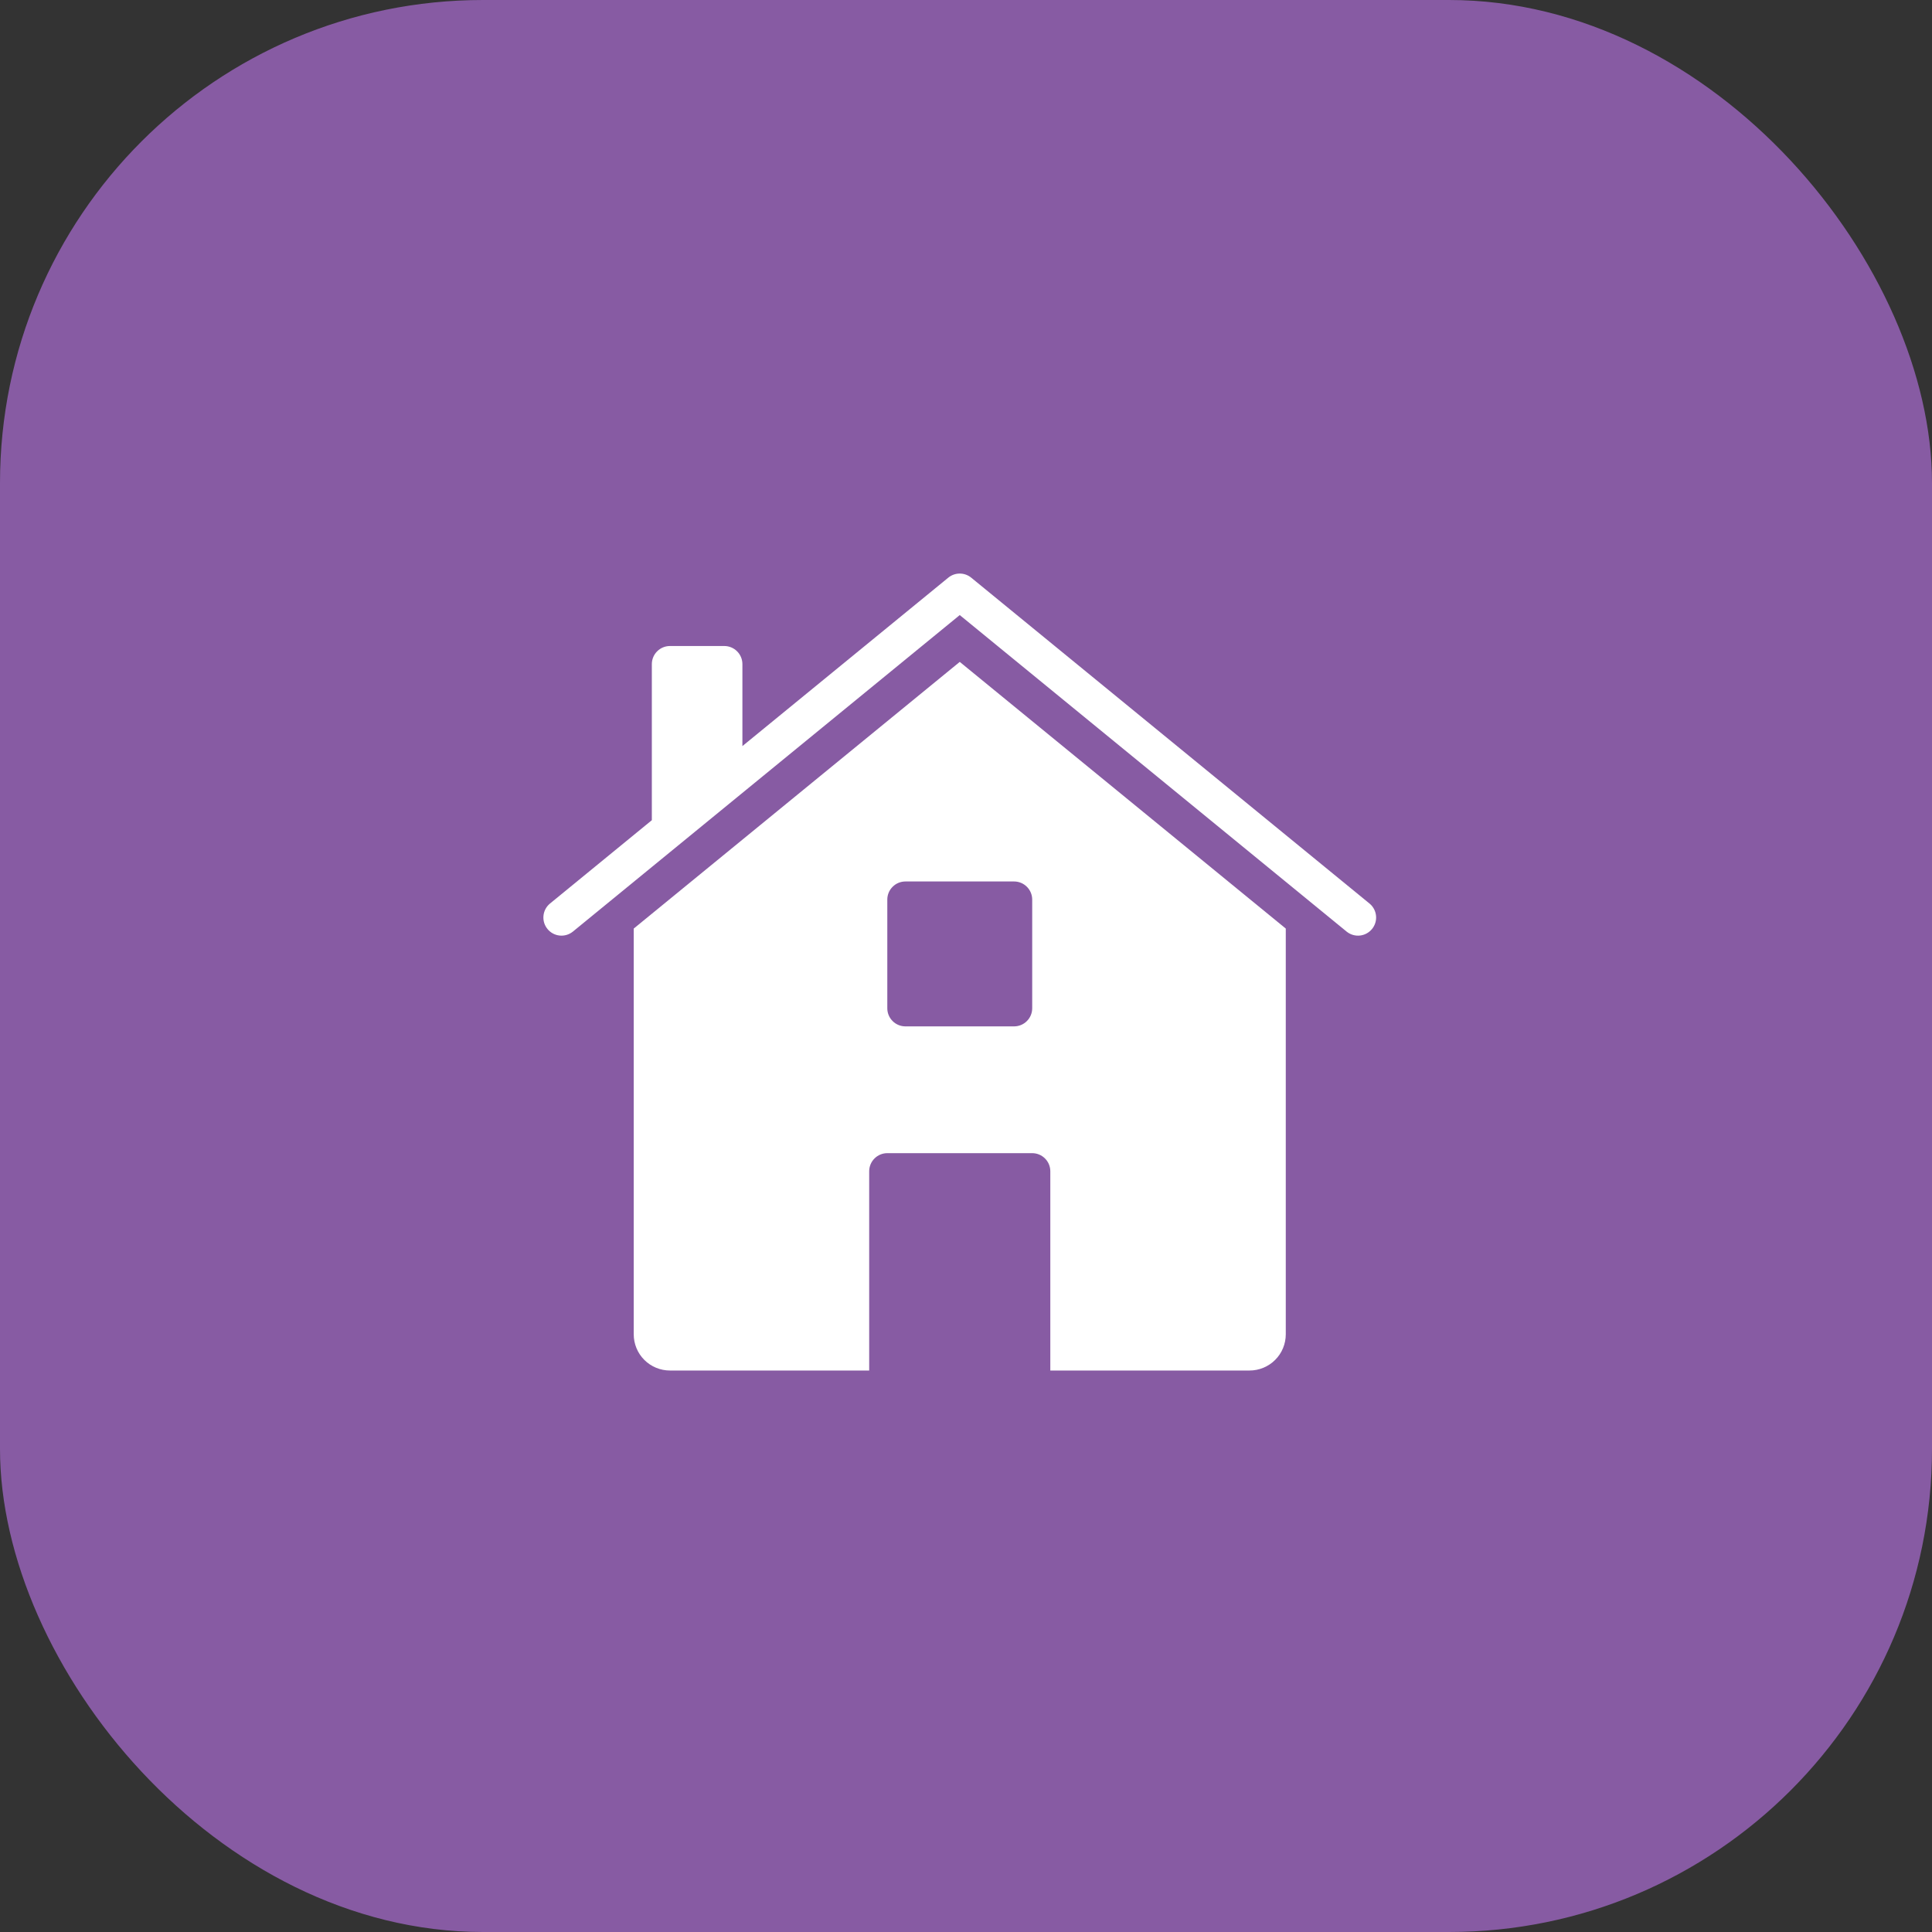 <svg width="64" height="64" viewBox="0 0 64 64" fill="none" xmlns="http://www.w3.org/2000/svg">
<rect x="0" y="0" width="64" height="64" fill="#333333" stroke="none"/>
<rect width="64" height="64" rx="16" fill="#875BA3"/>
<g clip-path="url(#clip0_402_17822)">
<path d="M31.793 21.926L20.993 30.76V44.2C20.993 44.518 21.119 44.824 21.344 45.049C21.569 45.274 21.875 45.4 22.193 45.4H28.793V38.8C28.793 38.641 28.856 38.488 28.969 38.376C29.081 38.263 29.234 38.2 29.393 38.2H34.193C34.352 38.2 34.505 38.263 34.617 38.376C34.73 38.488 34.793 38.641 34.793 38.8V45.4H41.393C41.711 45.4 42.016 45.274 42.241 45.049C42.467 44.824 42.593 44.518 42.593 44.2V30.76L31.793 21.926ZM33.593 34H29.993C29.834 34 29.681 33.937 29.569 33.824C29.456 33.712 29.393 33.559 29.393 33.4V29.8C29.393 29.641 29.456 29.488 29.569 29.376C29.681 29.263 29.834 29.2 29.993 29.2H33.593C33.752 29.2 33.905 29.263 34.017 29.376C34.13 29.488 34.193 29.641 34.193 29.8V33.4C34.193 33.559 34.13 33.712 34.017 33.824C33.905 33.937 33.752 34 33.593 34Z" fill="white"/>
<path d="M45.373 29.936L32.173 19.136C32.066 19.048 31.931 19 31.793 19C31.654 19 31.52 19.048 31.413 19.136L24.593 24.715V22C24.593 21.841 24.53 21.688 24.417 21.576C24.305 21.463 24.152 21.4 23.993 21.4H22.193C22.034 21.4 21.881 21.463 21.769 21.576C21.656 21.688 21.593 21.841 21.593 22V27.17L18.213 29.936C18.093 30.037 18.017 30.182 18.003 30.339C17.988 30.496 18.036 30.652 18.136 30.774C18.235 30.896 18.379 30.974 18.536 30.991C18.692 31.008 18.849 30.962 18.973 30.864L31.793 20.375L44.613 30.864C44.736 30.962 44.894 31.008 45.05 30.991C45.207 30.974 45.35 30.896 45.45 30.774C45.55 30.652 45.598 30.496 45.583 30.339C45.569 30.182 45.493 30.037 45.373 29.936Z" fill="white"/>
</g>
<defs>
<clipPath id="clip0_402_17822">
<rect width="48" height="48" fill="white" transform="translate(8 8)"/>
</clipPath>
</defs>
</svg>
